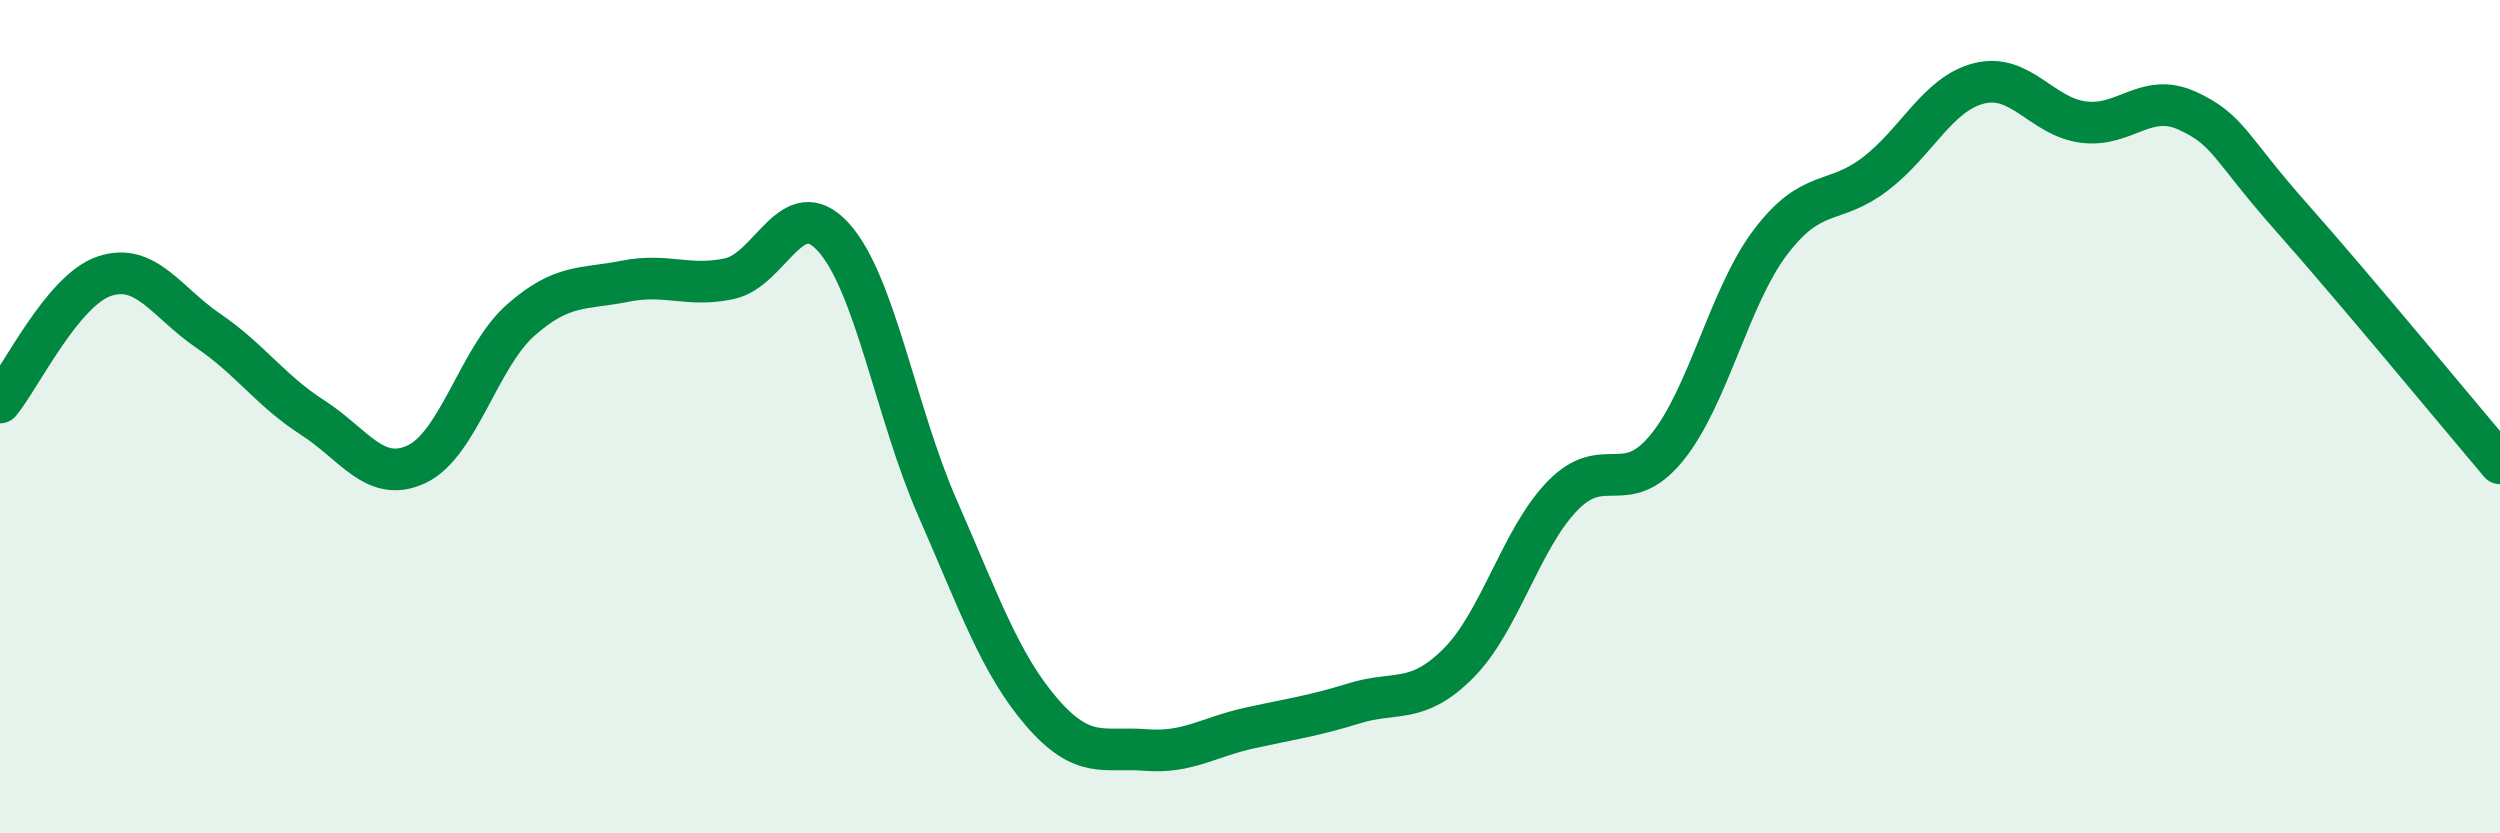 
    <svg width="60" height="20" viewBox="0 0 60 20" xmlns="http://www.w3.org/2000/svg">
      <path
        d="M 0,9.66 C 0.5,9.05 1.5,6.97 2.5,6.63 C 3.5,6.29 4,7.26 5,7.94 C 6,8.62 6.5,9.38 7.5,10.02 C 8.5,10.66 9,11.61 10,11.14 C 11,10.67 11.5,8.56 12.5,7.68 C 13.5,6.8 14,6.95 15,6.75 C 16,6.55 16.5,6.9 17.5,6.69 C 18.5,6.48 19,4.59 20,5.69 C 21,6.79 21.5,9.91 22.5,12.19 C 23.5,14.47 24,15.93 25,17.09 C 26,18.25 26.5,17.92 27.5,18 C 28.5,18.08 29,17.69 30,17.47 C 31,17.25 31.5,17.19 32.5,16.88 C 33.5,16.57 34,16.92 35,15.92 C 36,14.92 36.5,12.93 37.5,11.9 C 38.5,10.87 39,11.97 40,10.75 C 41,9.53 41.5,7.11 42.5,5.8 C 43.5,4.49 44,4.94 45,4.18 C 46,3.42 46.5,2.25 47.5,2 C 48.5,1.75 49,2.8 50,2.93 C 51,3.06 51.5,2.2 52.5,2.66 C 53.5,3.12 53.5,3.53 55,5.22 C 56.5,6.91 59,9.94 60,11.12L60 20L0 20Z"
        fill="#008740"
        opacity="0.1"
        stroke-linecap="round"
        stroke-linejoin="round"
      />
      <path
        d="M 0,9.66 C 0.5,9.05 1.5,6.97 2.5,6.63 C 3.5,6.29 4,7.26 5,7.94 C 6,8.62 6.5,9.38 7.5,10.02 C 8.5,10.66 9,11.61 10,11.14 C 11,10.67 11.5,8.56 12.5,7.68 C 13.5,6.8 14,6.95 15,6.75 C 16,6.55 16.5,6.9 17.5,6.69 C 18.5,6.48 19,4.59 20,5.69 C 21,6.79 21.5,9.91 22.5,12.19 C 23.5,14.47 24,15.93 25,17.09 C 26,18.25 26.5,17.92 27.5,18 C 28.5,18.08 29,17.69 30,17.47 C 31,17.25 31.5,17.19 32.5,16.88 C 33.5,16.57 34,16.92 35,15.92 C 36,14.92 36.5,12.93 37.5,11.9 C 38.5,10.87 39,11.97 40,10.75 C 41,9.53 41.5,7.11 42.5,5.8 C 43.5,4.49 44,4.94 45,4.18 C 46,3.42 46.5,2.25 47.5,2 C 48.5,1.75 49,2.8 50,2.93 C 51,3.06 51.5,2.2 52.5,2.66 C 53.5,3.12 53.5,3.53 55,5.22 C 56.5,6.91 59,9.94 60,11.12"
        stroke="#008740"
        stroke-width="1"
        fill="none"
        stroke-linecap="round"
        stroke-linejoin="round"
      />
    </svg>
  